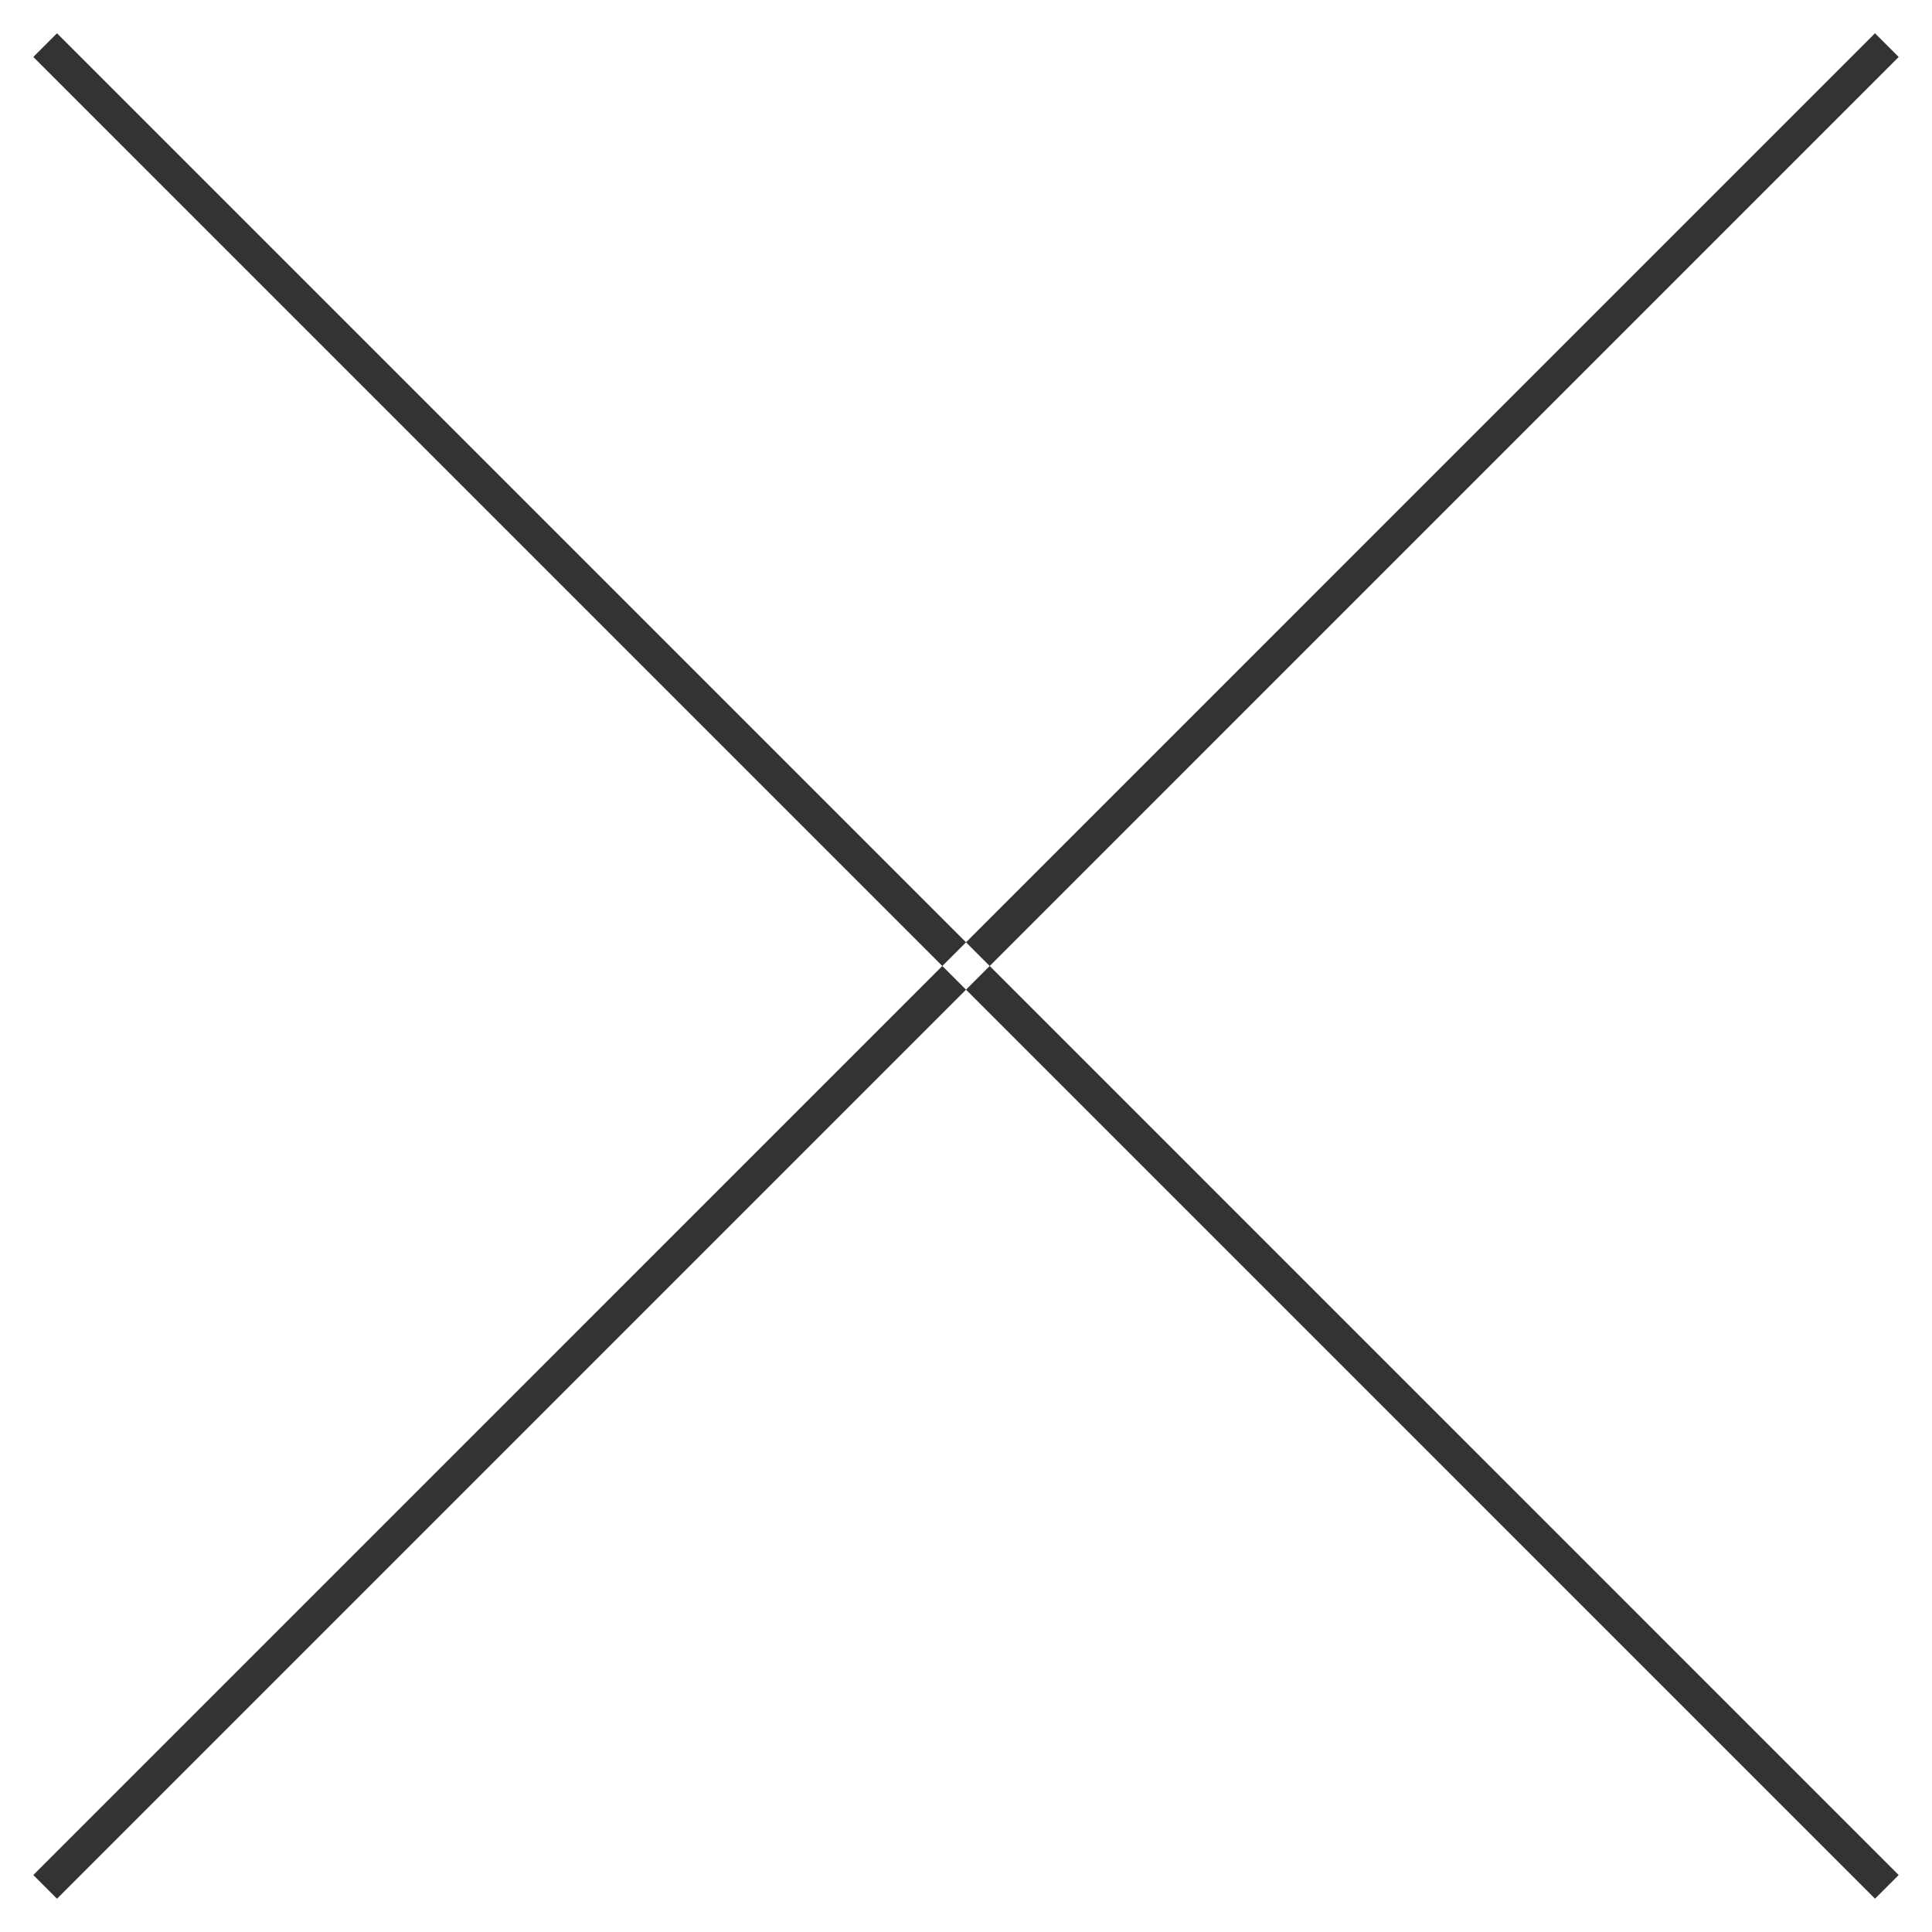 <?xml version="1.0" encoding="UTF-8"?>
<svg id="_レイヤー_2" data-name="レイヤー 2" xmlns="http://www.w3.org/2000/svg" viewBox="0 0 58 58">
  <defs>
    <style>
      .cls-1 {
        fill: none;
      }

      .cls-1, .cls-2 {
        stroke-width: 0px;
      }

      .cls-2 {
        opacity: .8;
      }
    </style>
  </defs>
  <g id="_情報" data-name="情報">
    <g>
      <rect class="cls-1" width="58" height="58"/>
      <path class="cls-2" d="m56.289,57L1,1.71l.711-.711,55.289,55.29-.711.711Zm.711-55.29l-.711-.711L1,56.29l.711.711L57,1.71Z"/>
    </g>
  </g>
</svg>